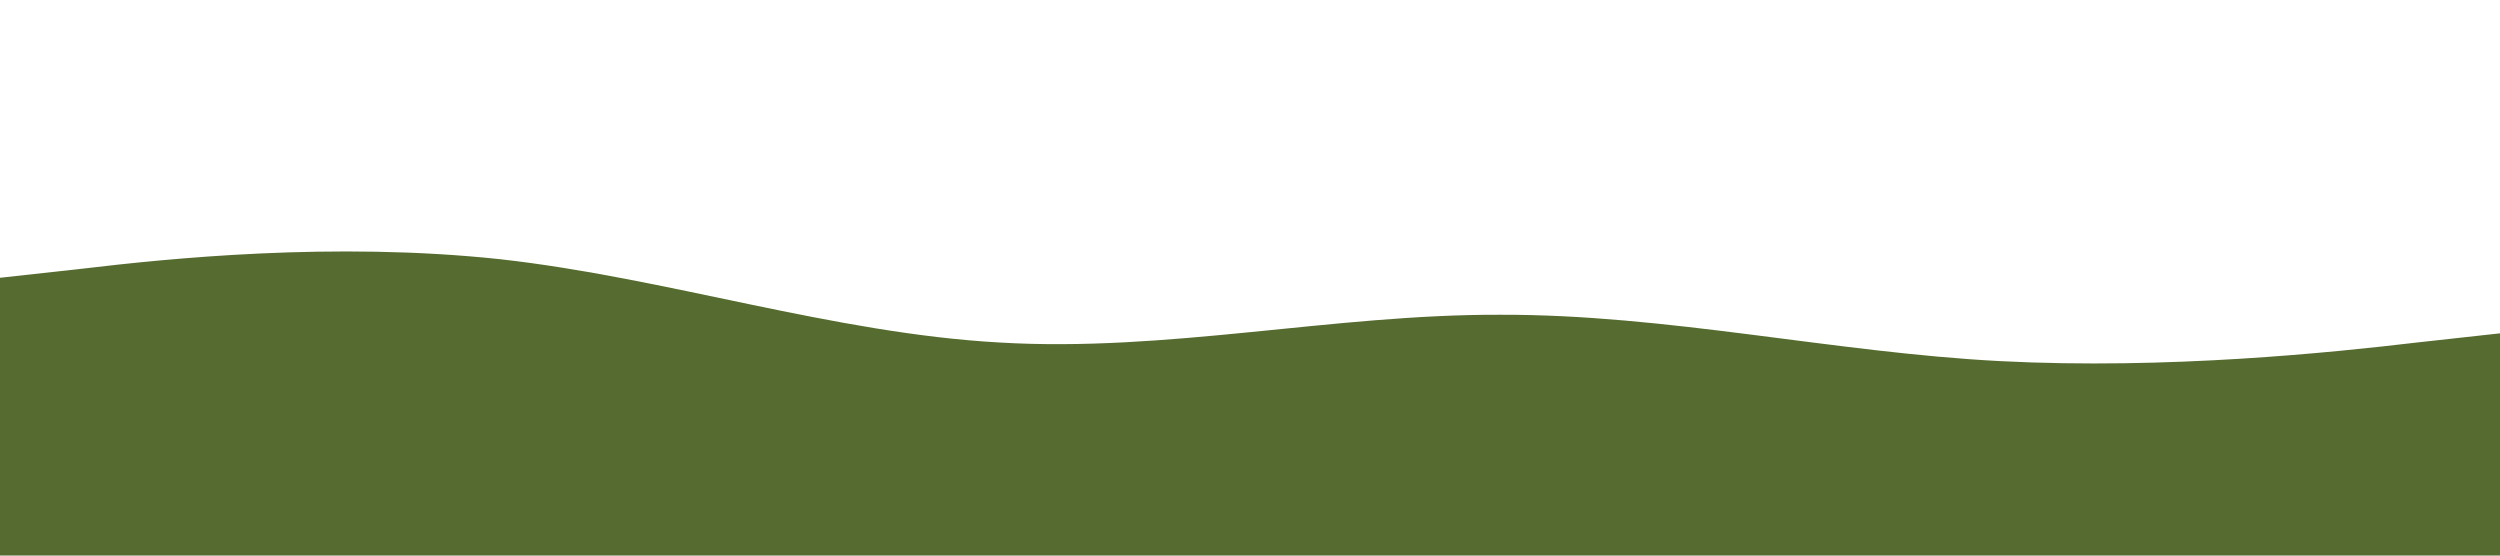 <?xml version="1.0" standalone="no"?><svg xmlns="http://www.w3.org/2000/svg" viewBox="0 0 1440 320"><path fill="#556b2f " fill-opacity="1" d="M0,160L48,154.7C96,149,192,139,288,149.3C384,160,480,192,576,197.3C672,203,768,181,864,181.3C960,181,1056,203,1152,208C1248,213,1344,203,1392,197.3L1440,192L1440,320L1392,320C1344,320,1248,320,1152,320C1056,320,960,320,864,320C768,320,672,320,576,320C480,320,384,320,288,320C192,320,96,320,48,320L0,320Z"></path></svg>